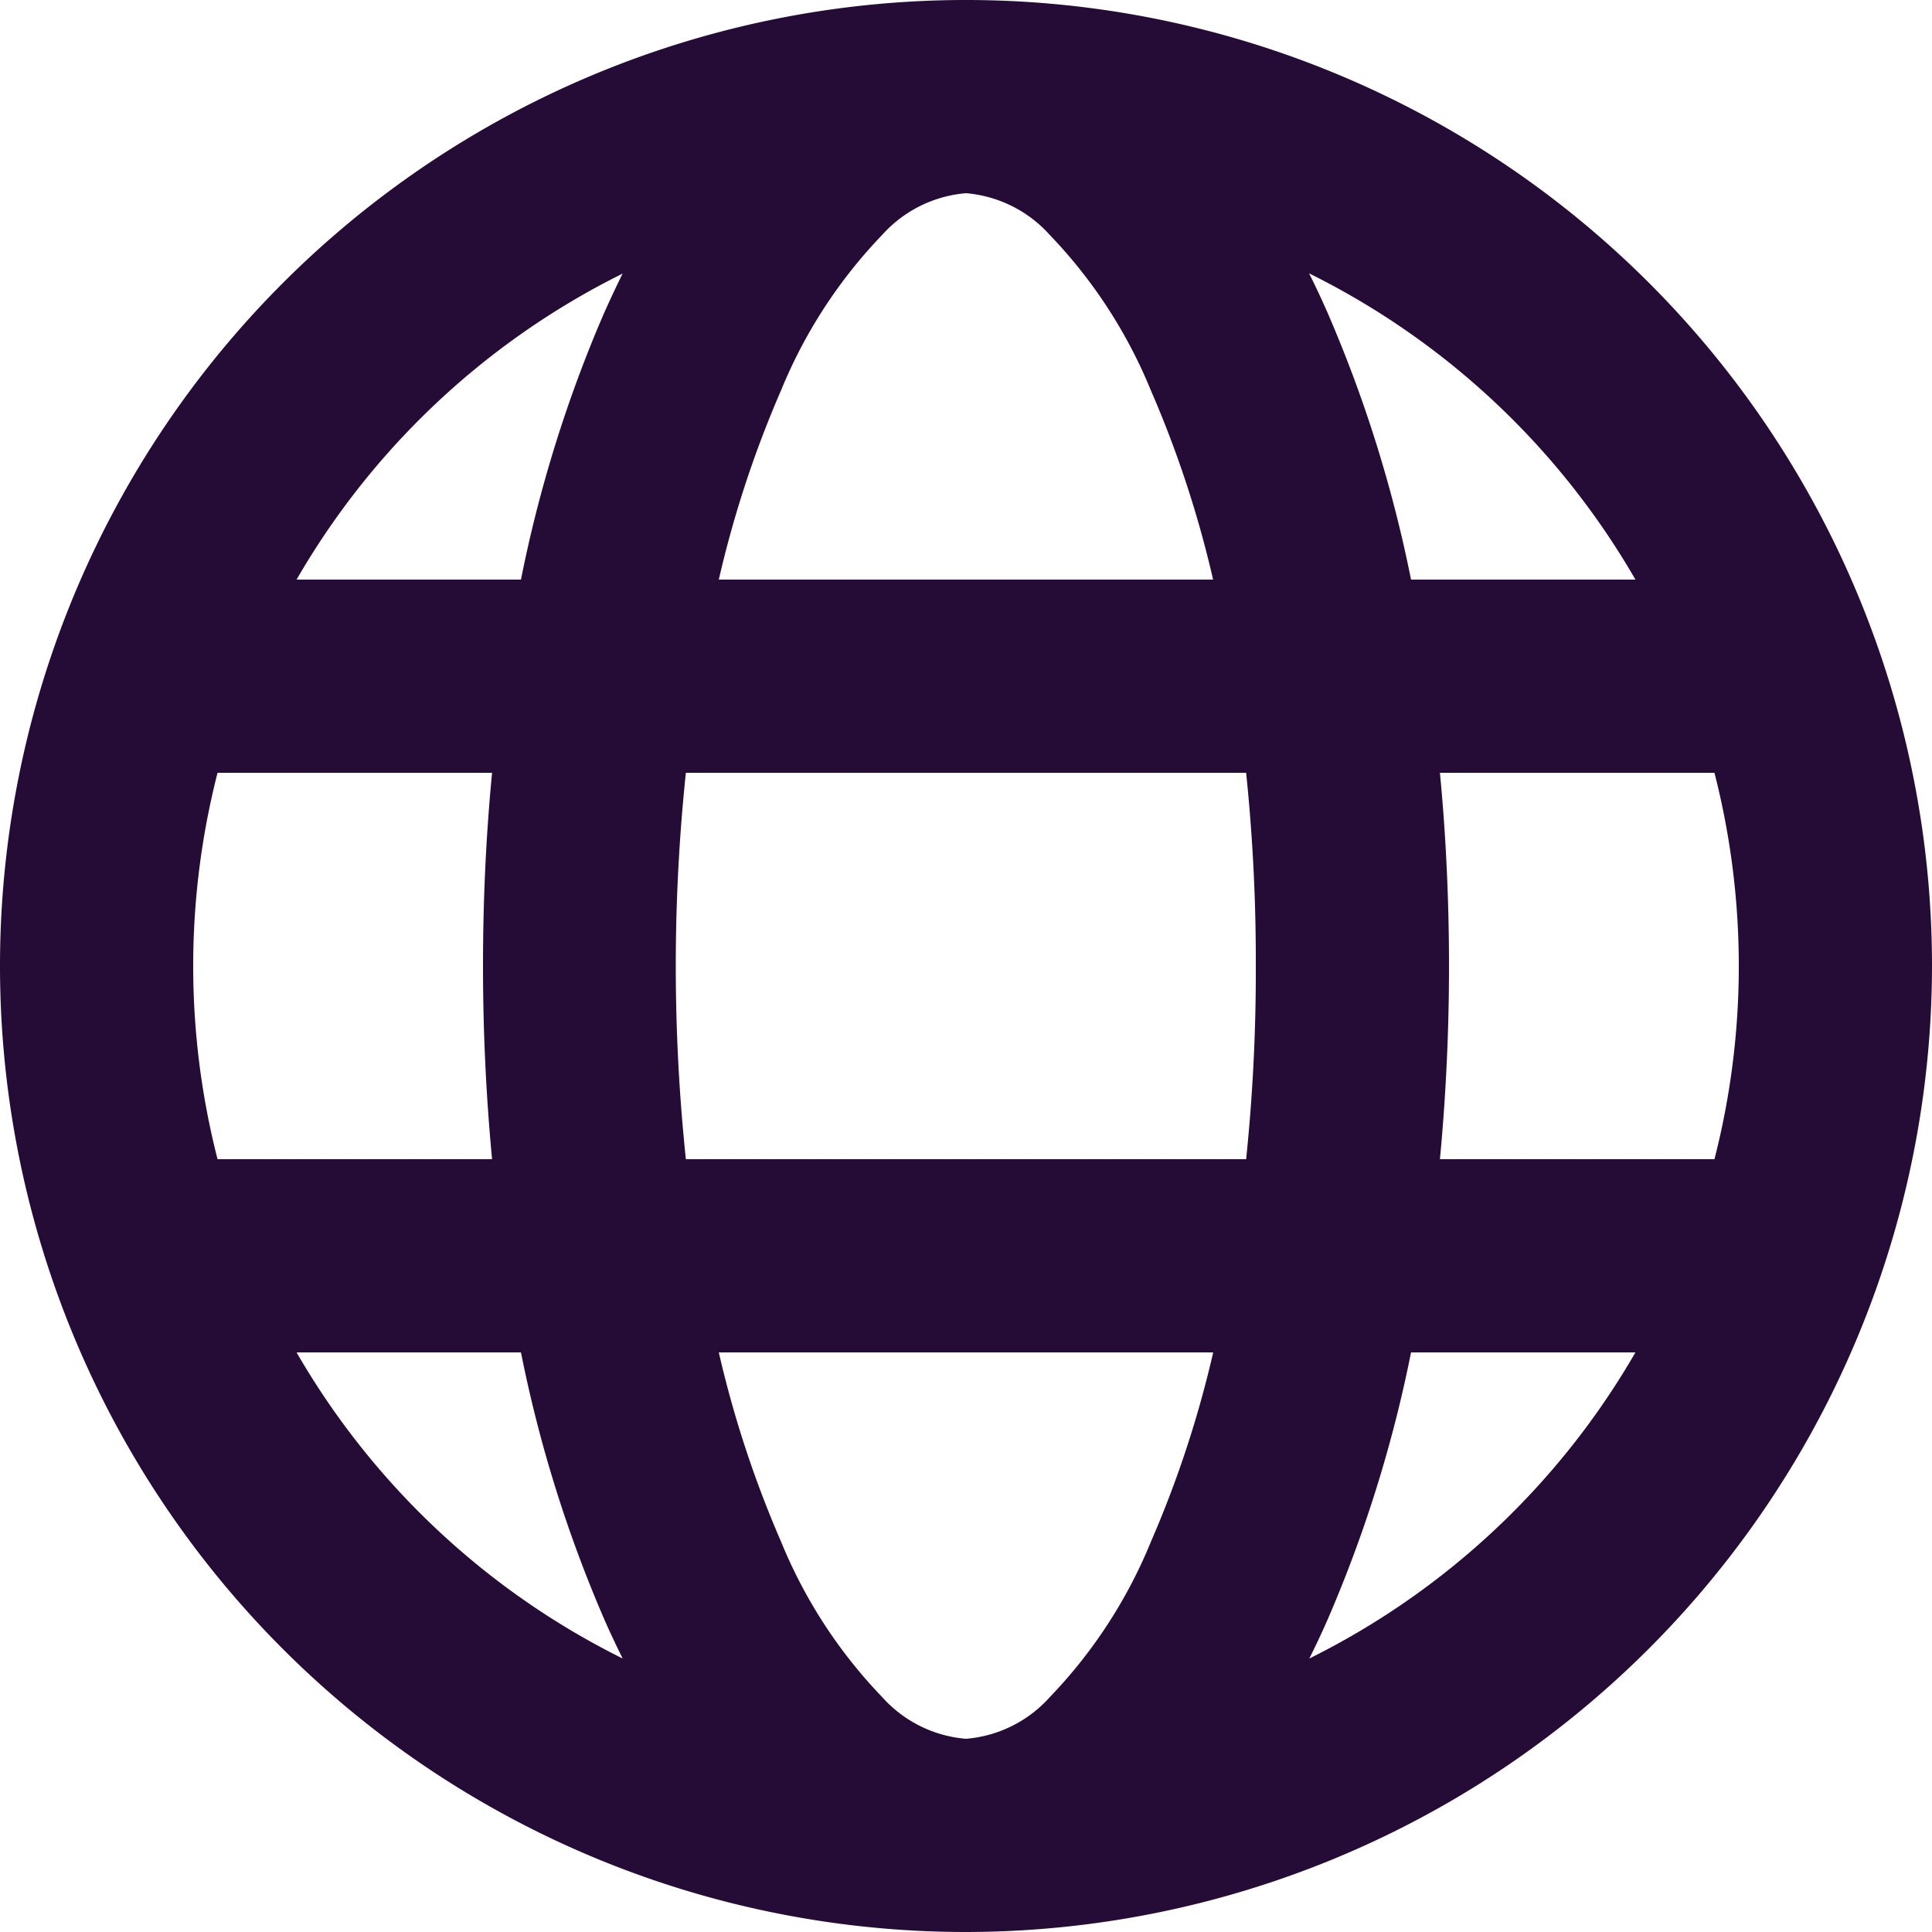<?xml version="1.0" encoding="UTF-8"?> <svg xmlns="http://www.w3.org/2000/svg" width="20" height="20" viewBox="0 0 20 20"><path id="Combined_Shape" data-name="Combined Shape" d="M10,20A10,10,0,1,1,20,10,10.011,10.011,0,0,1,10,20ZM7.441,14a11.2,11.2,0,0,0,.644,1.958,5.1,5.1,0,0,0,1.047,1.61A1.307,1.307,0,0,0,10,18a1.307,1.307,0,0,0,.868-.432,5.1,5.1,0,0,0,1.047-1.61A11.2,11.2,0,0,0,12.559,14H7.441Zm7.166,0h0a13.7,13.7,0,0,1-.865,2.769c-.065.147-.127.278-.188.4A8,8,0,0,0,16.93,14H14.607ZM3.07,14a8.008,8.008,0,0,0,3.376,3.169c-.078-.157-.137-.284-.188-.4A13.7,13.7,0,0,1,5.393,14ZM14.906,8h0c.063.654.094,1.327.094,2s-.032,1.346-.094,2h2.842a8.061,8.061,0,0,0,0-4H14.906ZM7.1,8a19.206,19.206,0,0,0,0,4H12.9a18.826,18.826,0,0,0,.1-2,18.82,18.82,0,0,0-.1-2H7.1ZM2.252,8h0a8.061,8.061,0,0,0,0,4H5.094C5.032,11.348,5,10.675,5,10s.031-1.352.094-2H2.252Zm11.3-5.169c.06.119.122.25.188.4A13.7,13.7,0,0,1,14.607,6H16.93A7.991,7.991,0,0,0,13.554,2.831ZM10,2a1.31,1.31,0,0,0-.868.432,5.112,5.112,0,0,0-1.047,1.61A11.189,11.189,0,0,0,7.441,6h5.117a11.189,11.189,0,0,0-.644-1.958,5.112,5.112,0,0,0-1.047-1.61A1.31,1.31,0,0,0,10,2Zm-3.554.832A8,8,0,0,0,3.07,6H5.393a13.7,13.7,0,0,1,.865-2.77C6.317,3.1,6.38,2.963,6.446,2.831Z" fill="#250c36"></path></svg> 